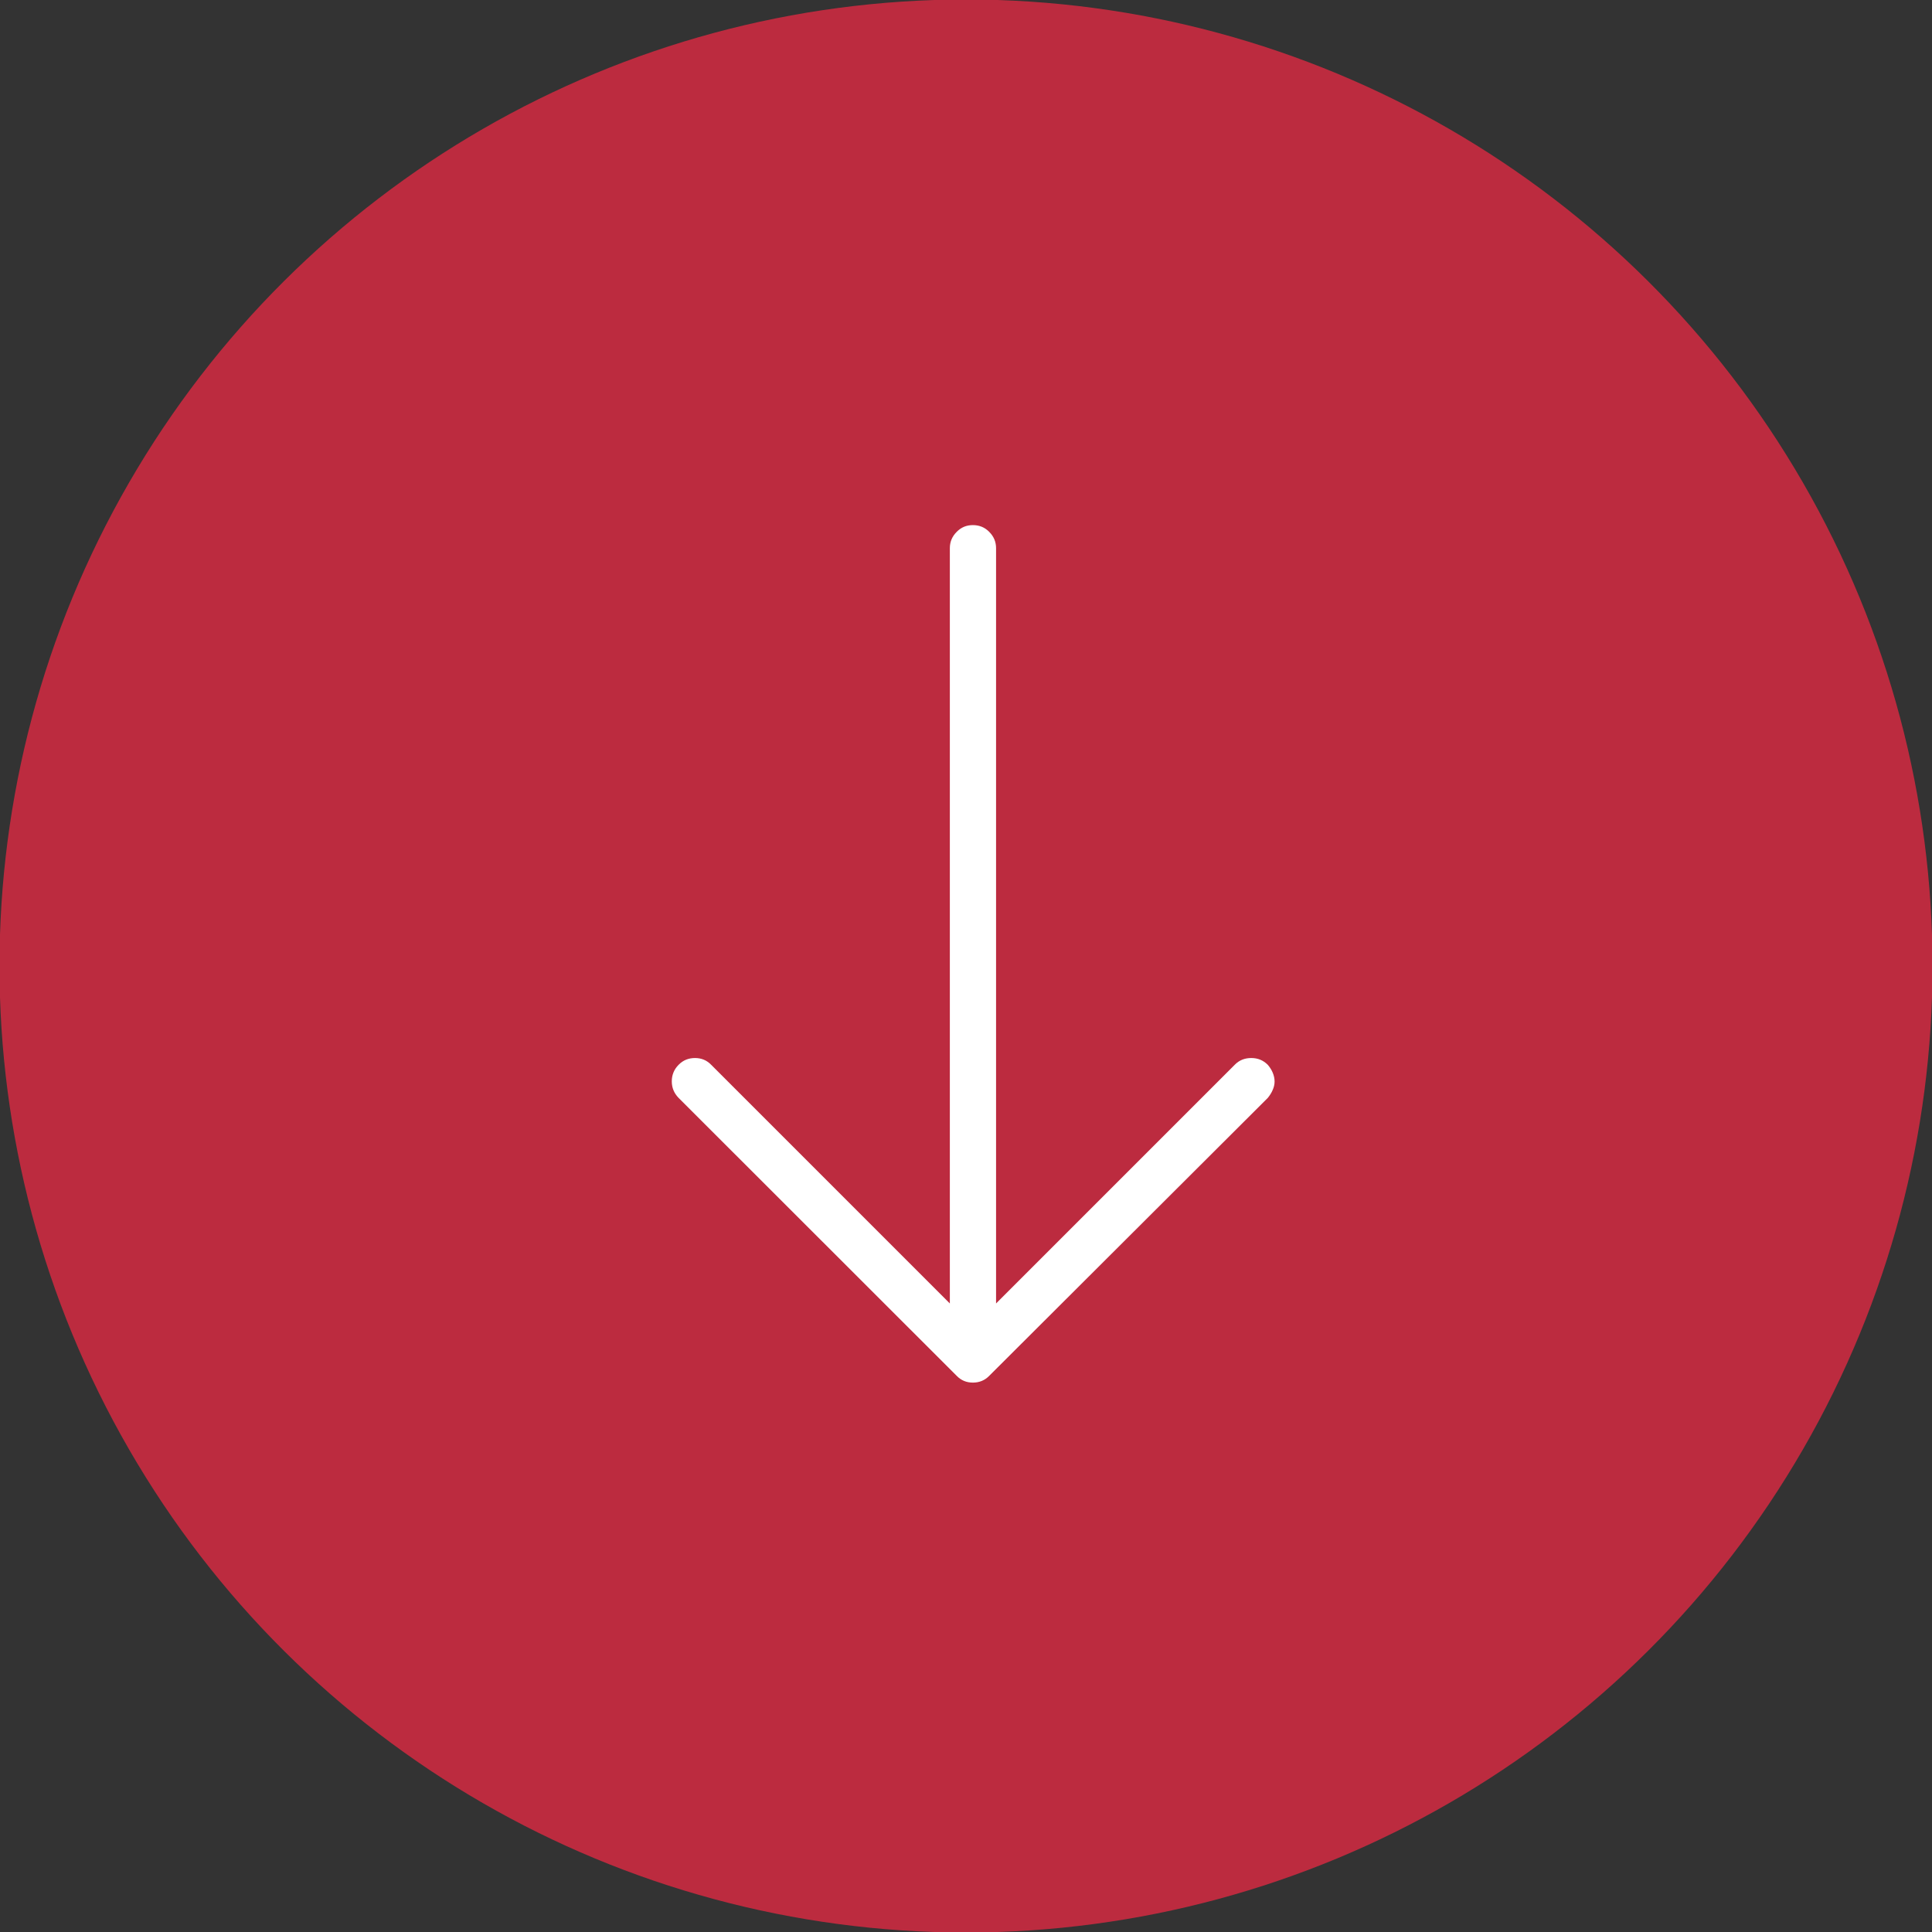 <svg xmlns="http://www.w3.org/2000/svg" xmlns:xlink="http://www.w3.org/1999/xlink" xmlns:xodm="http://www.corel.com/coreldraw/odm/2003" xml:space="preserve" width="11.778mm" height="11.778mm" fill-rule="evenodd" clip-rule="evenodd" viewBox="0 0 1177.8 1177.8"><rect x="0" y="0" width="1177.8" height="1177.8" fill="#333333" stroke="none"/> <g id="Layer_x0020_1">  <g id="_2080002967552"> <circle fill="#BC2B3F" transform="matrix(-5.20677E-14 -0.655 0.655 -5.20677E-14 588.9 588.9)" r="899.56"></circle> <path fill="white" fill-rule="nonzero" d="M583.2 838.72l-169.51 -169.41c-2.73,-2.83 -4.15,-6.13 -4.15,-10.09 0,-3.95 1.42,-7.34 4.15,-10.08 2.73,-2.82 6.12,-4.14 9.99,-4.14 3.86,0 7.16,1.32 9.89,4.14l145.48 145.49 0 -460.47c0,-3.86 1.42,-7.16 4.15,-9.89 2.73,-2.83 6.03,-4.15 9.89,-4.15 3.87,0 7.26,1.32 9.99,4.15 2.73,2.73 4.15,6.03 4.15,9.89l0 460.47 145.48 -145.49c2.73,-2.82 6.13,-4.14 10.08,-4.14 3.96,0 7.26,1.32 10.09,4.14 1.22,1.42 2.26,3.02 3.01,4.81 0.75,1.79 1.13,3.58 1.13,5.37 0,1.7 -0.38,3.39 -1.13,5.09 -0.75,1.79 -1.79,3.39 -3.01,4.9l-169.8 169.41c-2.73,2.83 -6.12,4.15 -9.99,4.15 -3.86,0 -7.16,-1.32 -9.89,-4.15z"></path> </g> </g> </svg>